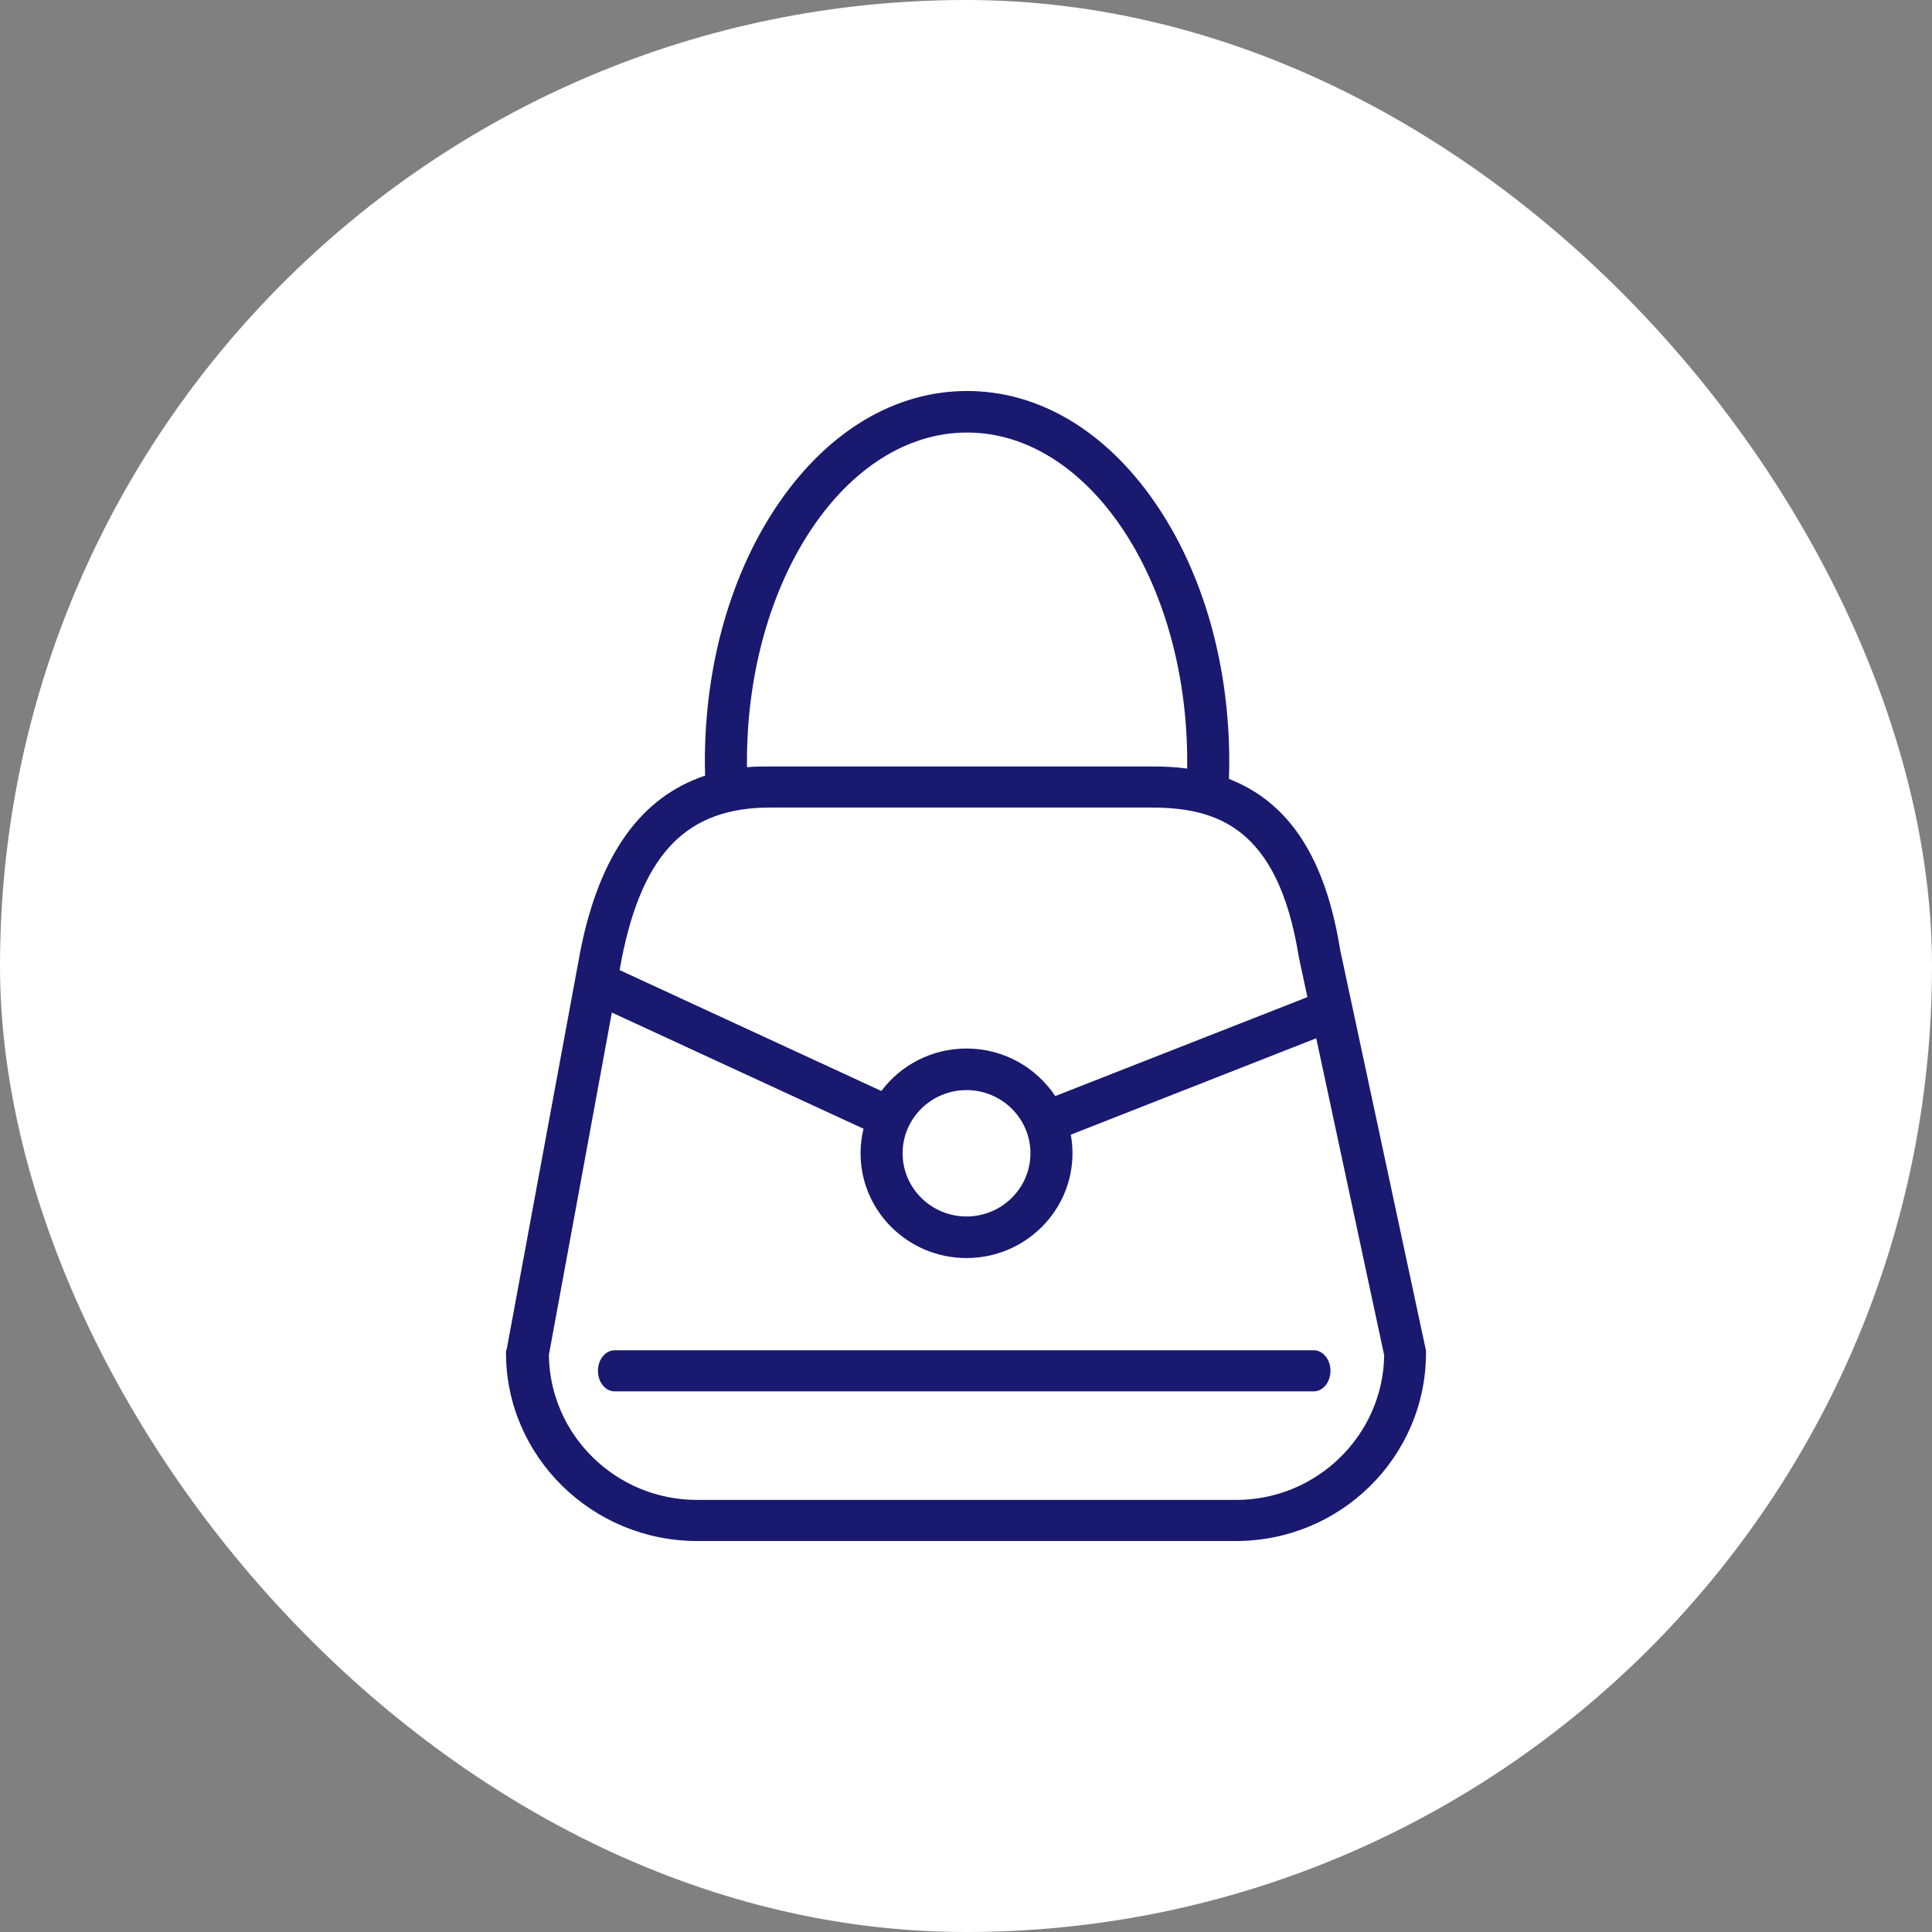 <?xml version="1.0" encoding="UTF-8"?>
<svg width="42px" height="42px" viewBox="0 0 42 42" version="1.1" xmlns="http://www.w3.org/2000/svg" xmlns:xlink="http://www.w3.org/1999/xlink">
    <rect x="0" y="0" width="42" height="42" fill="#808080" stroke="none"/>
    <title>270C3A44-3510-44EA-B39F-3FEC0D27F093</title>
    <g id="Welcome" stroke="none" stroke-width="1" fill="none" fill-rule="evenodd">
        <g id="Asset-4--Icones" transform="translate(-2041, -166)">
            <g id="Sous-Catégories/Hommes" transform="translate(2041, 166)">
                <rect id="Rectangle-Copy" fill="#FFFFFF" x="0" y="0" width="42" height="42" rx="21"></rect>
                <g id="bag_114781" transform="translate(11, 8.5)" fill="#191970" fill-rule="nonzero">
                    <path d="M18.134,12.15 C17.815,10.161 17.034,8.947 15.716,8.433 C15.72,8.308 15.723,8.184 15.723,8.058 C15.723,5.937 15.15,3.936 14.108,2.425 C13.03,0.861 11.58,0 10.023,0 C8.467,0 7.016,0.861 5.938,2.425 C4.897,3.936 4.323,5.937 4.323,8.058 C4.323,8.159 4.326,8.26 4.329,8.361 C2.927,8.831 2.036,10.082 1.621,12.151 L0.016,20.829 L0,20.869 L0,20.91 C0,23.164 1.872,25 4.151,25 L15.871,25 C18.151,25 20,23.164 20,20.91 L20,20.863 L18.134,12.15 Z M5.238,8.058 C5.238,4.113 7.384,0.903 10.023,0.903 C12.662,0.903 14.809,4.113 14.809,8.058 C14.809,8.106 14.808,8.161 14.807,8.208 C14.556,8.172 14.291,8.162 14.01,8.162 L5.748,8.162 C5.572,8.162 5.404,8.163 5.239,8.179 C5.239,8.141 5.238,8.096 5.238,8.058 Z M5.748,9.055 L14.01,9.055 C15.416,9.055 16.78,9.447 17.235,12.305 L17.422,13.176 L11.94,15.328 C11.528,14.706 10.818,14.294 10.011,14.294 C9.253,14.294 8.58,14.657 8.16,15.217 L2.47,12.589 L2.519,12.323 C2.979,10.03 3.945,9.055 5.748,9.055 Z M11.401,16.571 C11.401,17.329 10.778,17.945 10.011,17.945 C9.245,17.945 8.622,17.329 8.622,16.571 C8.622,15.814 9.245,15.198 10.011,15.198 C10.778,15.198 11.401,15.814 11.401,16.571 Z M15.872,24.107 L4.151,24.107 C2.389,24.107 0.953,22.694 0.932,20.957 L2.301,13.512 L7.772,16.038 C7.73,16.21 7.708,16.388 7.708,16.572 C7.708,17.828 8.741,18.849 10.011,18.849 C11.282,18.849 12.315,17.827 12.315,16.571 C12.315,16.434 12.302,16.299 12.278,16.167 L17.614,14.071 L19.091,20.963 C19.066,22.697 17.631,24.107 15.872,24.107 Z" id="Shape"></path>
                    <path d="M17.559,20.854 L2.363,20.854 C2.162,20.854 1.999,21.051 1.999,21.301 C1.999,21.55 2.162,21.747 2.363,21.747 L17.559,21.747 C17.76,21.747 17.923,21.55 17.923,21.301 C17.923,21.051 17.76,20.854 17.559,20.854 Z" id="Path"></path>
                </g>
            </g>
        </g>
    </g>
</svg>